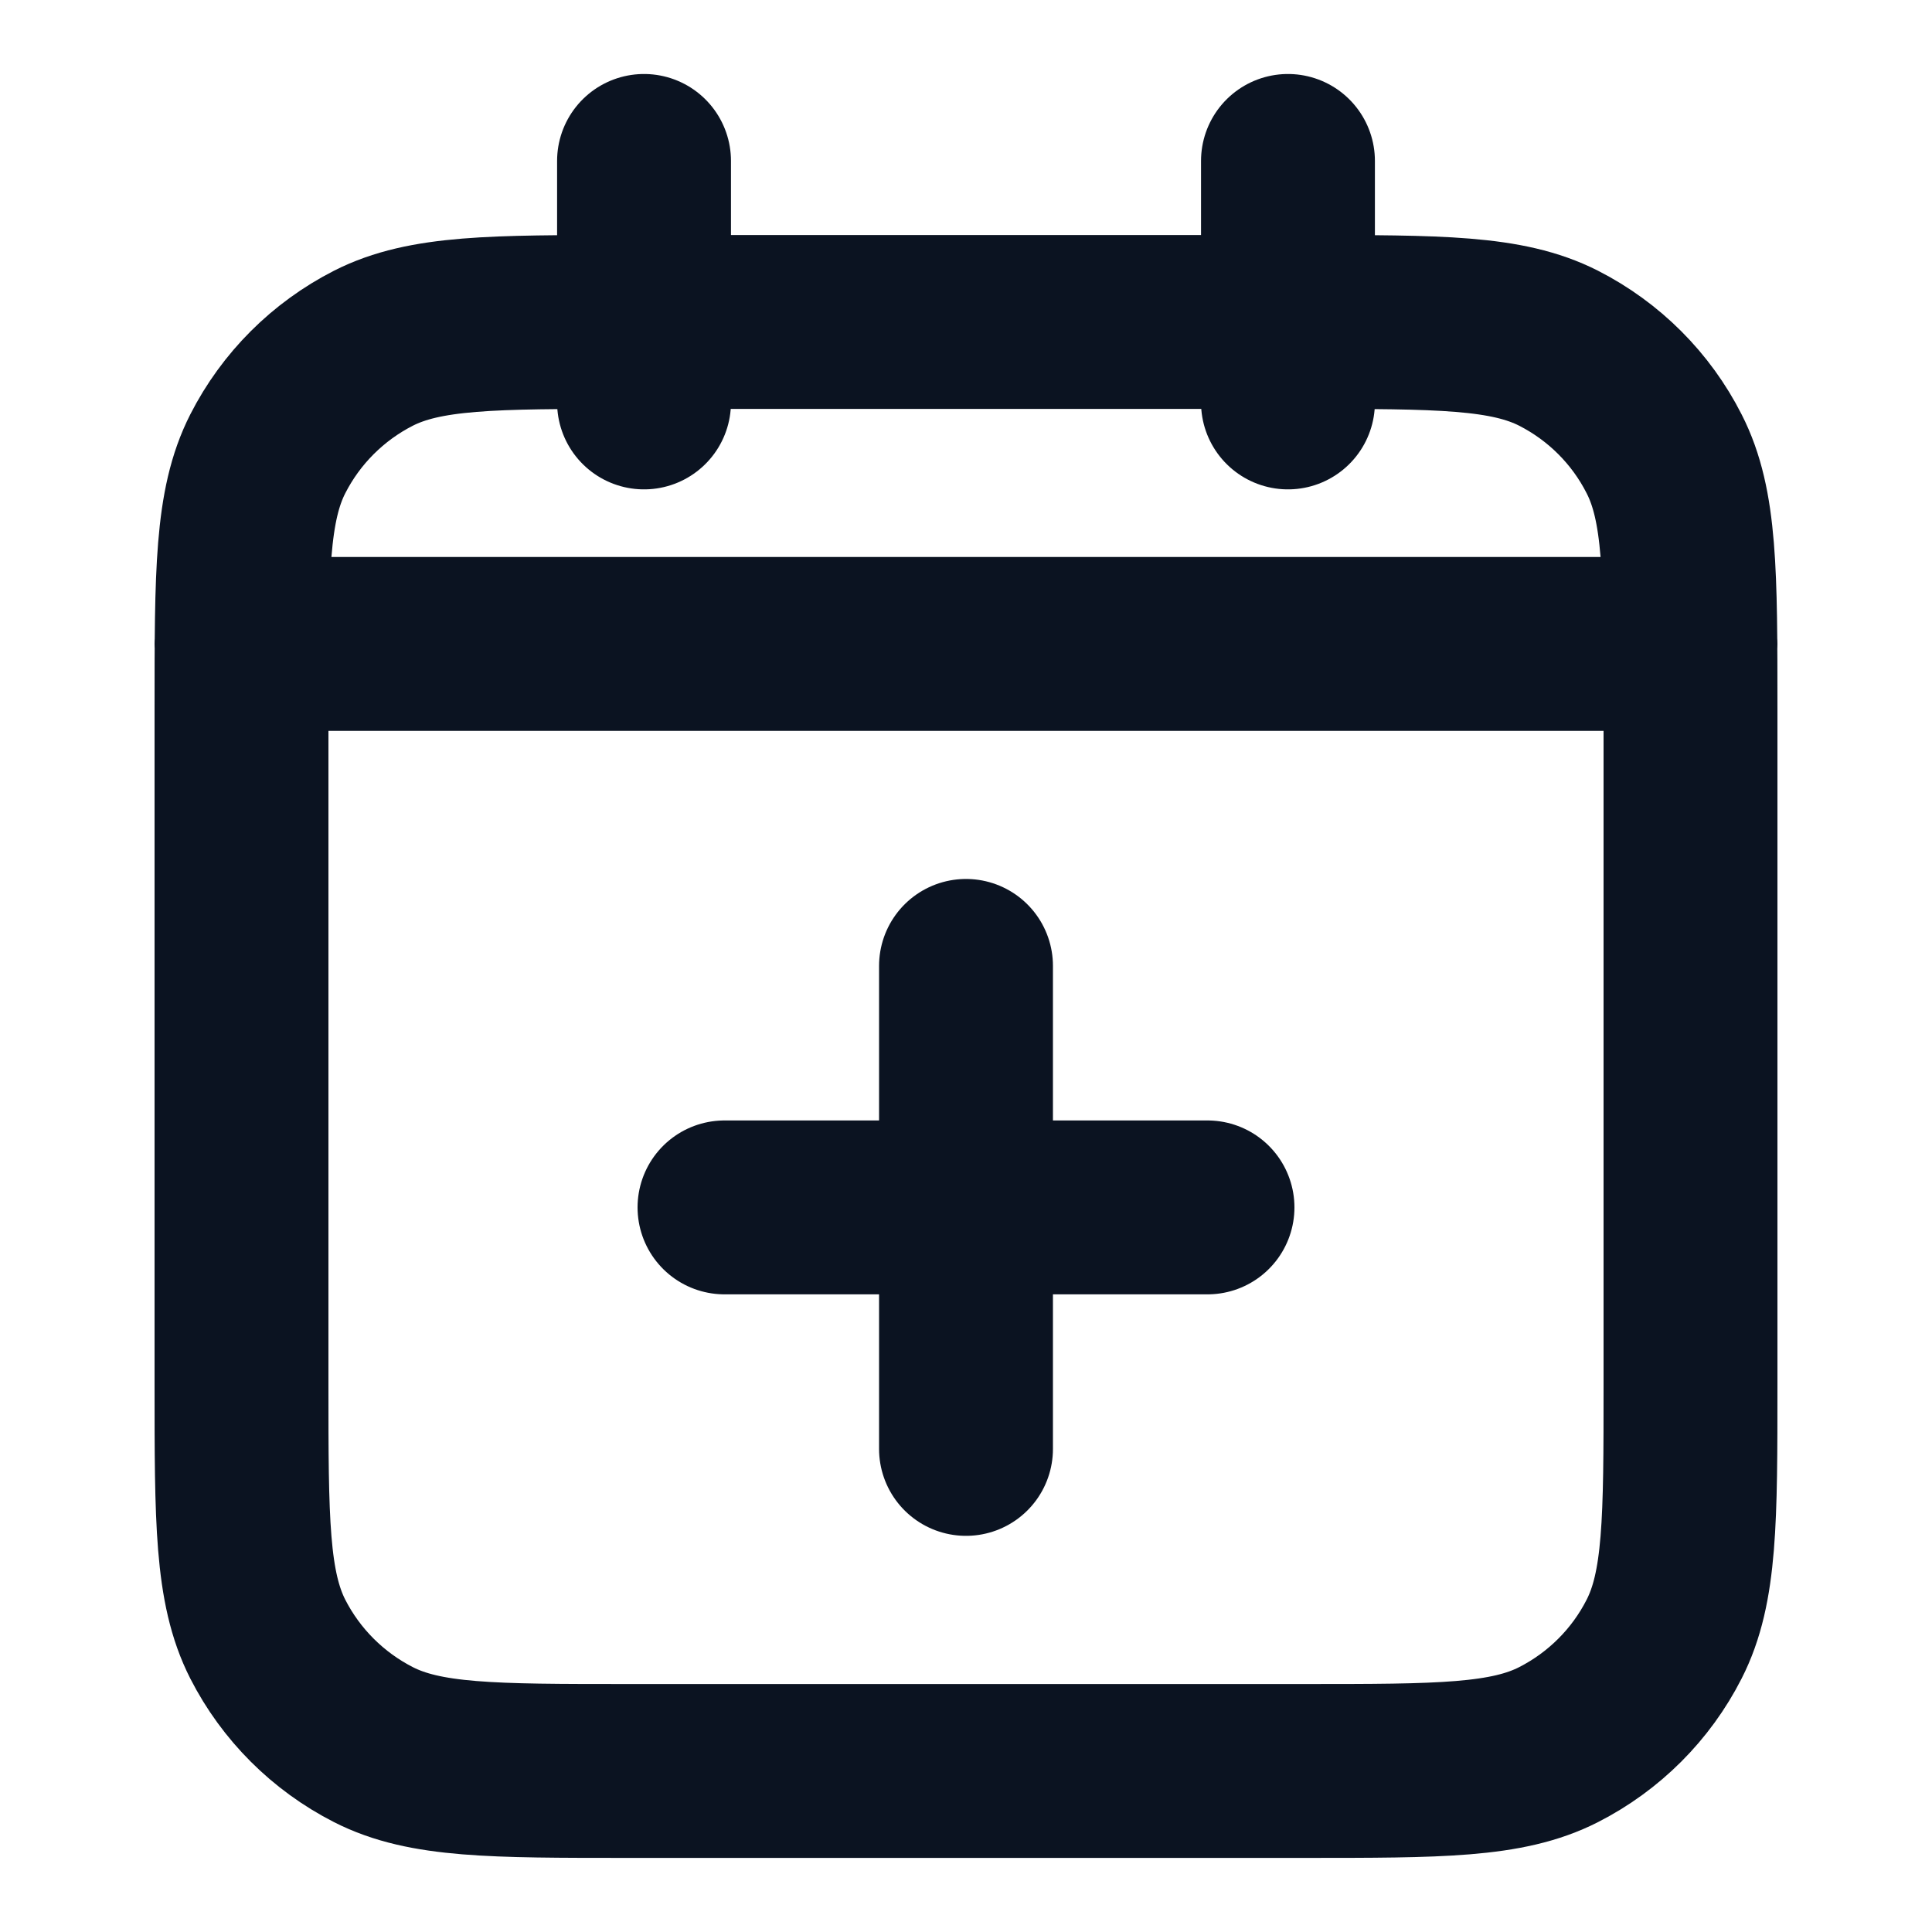 <svg xmlns:xlink="http://www.w3.org/1999/xlink" xmlns="http://www.w3.org/2000/svg" width="20" viewBox="0 0 20 20" fill="none" class="svg-4 dark" height="20" ><path d="M17.5 6.666H2.5M13.333 1.666V4.166M6.667 1.666V4.166M10 14.999V9.999M7.5 12.499H12.5M6.5 18.333H13.5C14.9 18.333 15.6 18.333 16.135 18.06C16.605 17.82 16.988 17.438 17.227 16.968C17.5 16.433 17.5 15.733 17.5 14.333V7.333C17.5 5.933 17.5 5.232 17.227 4.698C16.988 4.227 16.605 3.845 16.135 3.605C15.6 3.333 14.9 3.333 13.5 3.333H6.5C5.1 3.333 4.4 3.333 3.865 3.605C3.395 3.845 3.012 4.227 2.772 4.698C2.5 5.232 2.5 5.933 2.5 7.333V14.333C2.5 15.733 2.5 16.433 2.772 16.968C3.012 17.438 3.395 17.82 3.865 18.06C4.4 18.333 5.1 18.333 6.5 18.333Z" stroke="#0B1321" stroke-width="1.8px" stroke-linecap="round" stroke-linejoin="round" fill="none"></path></svg>
